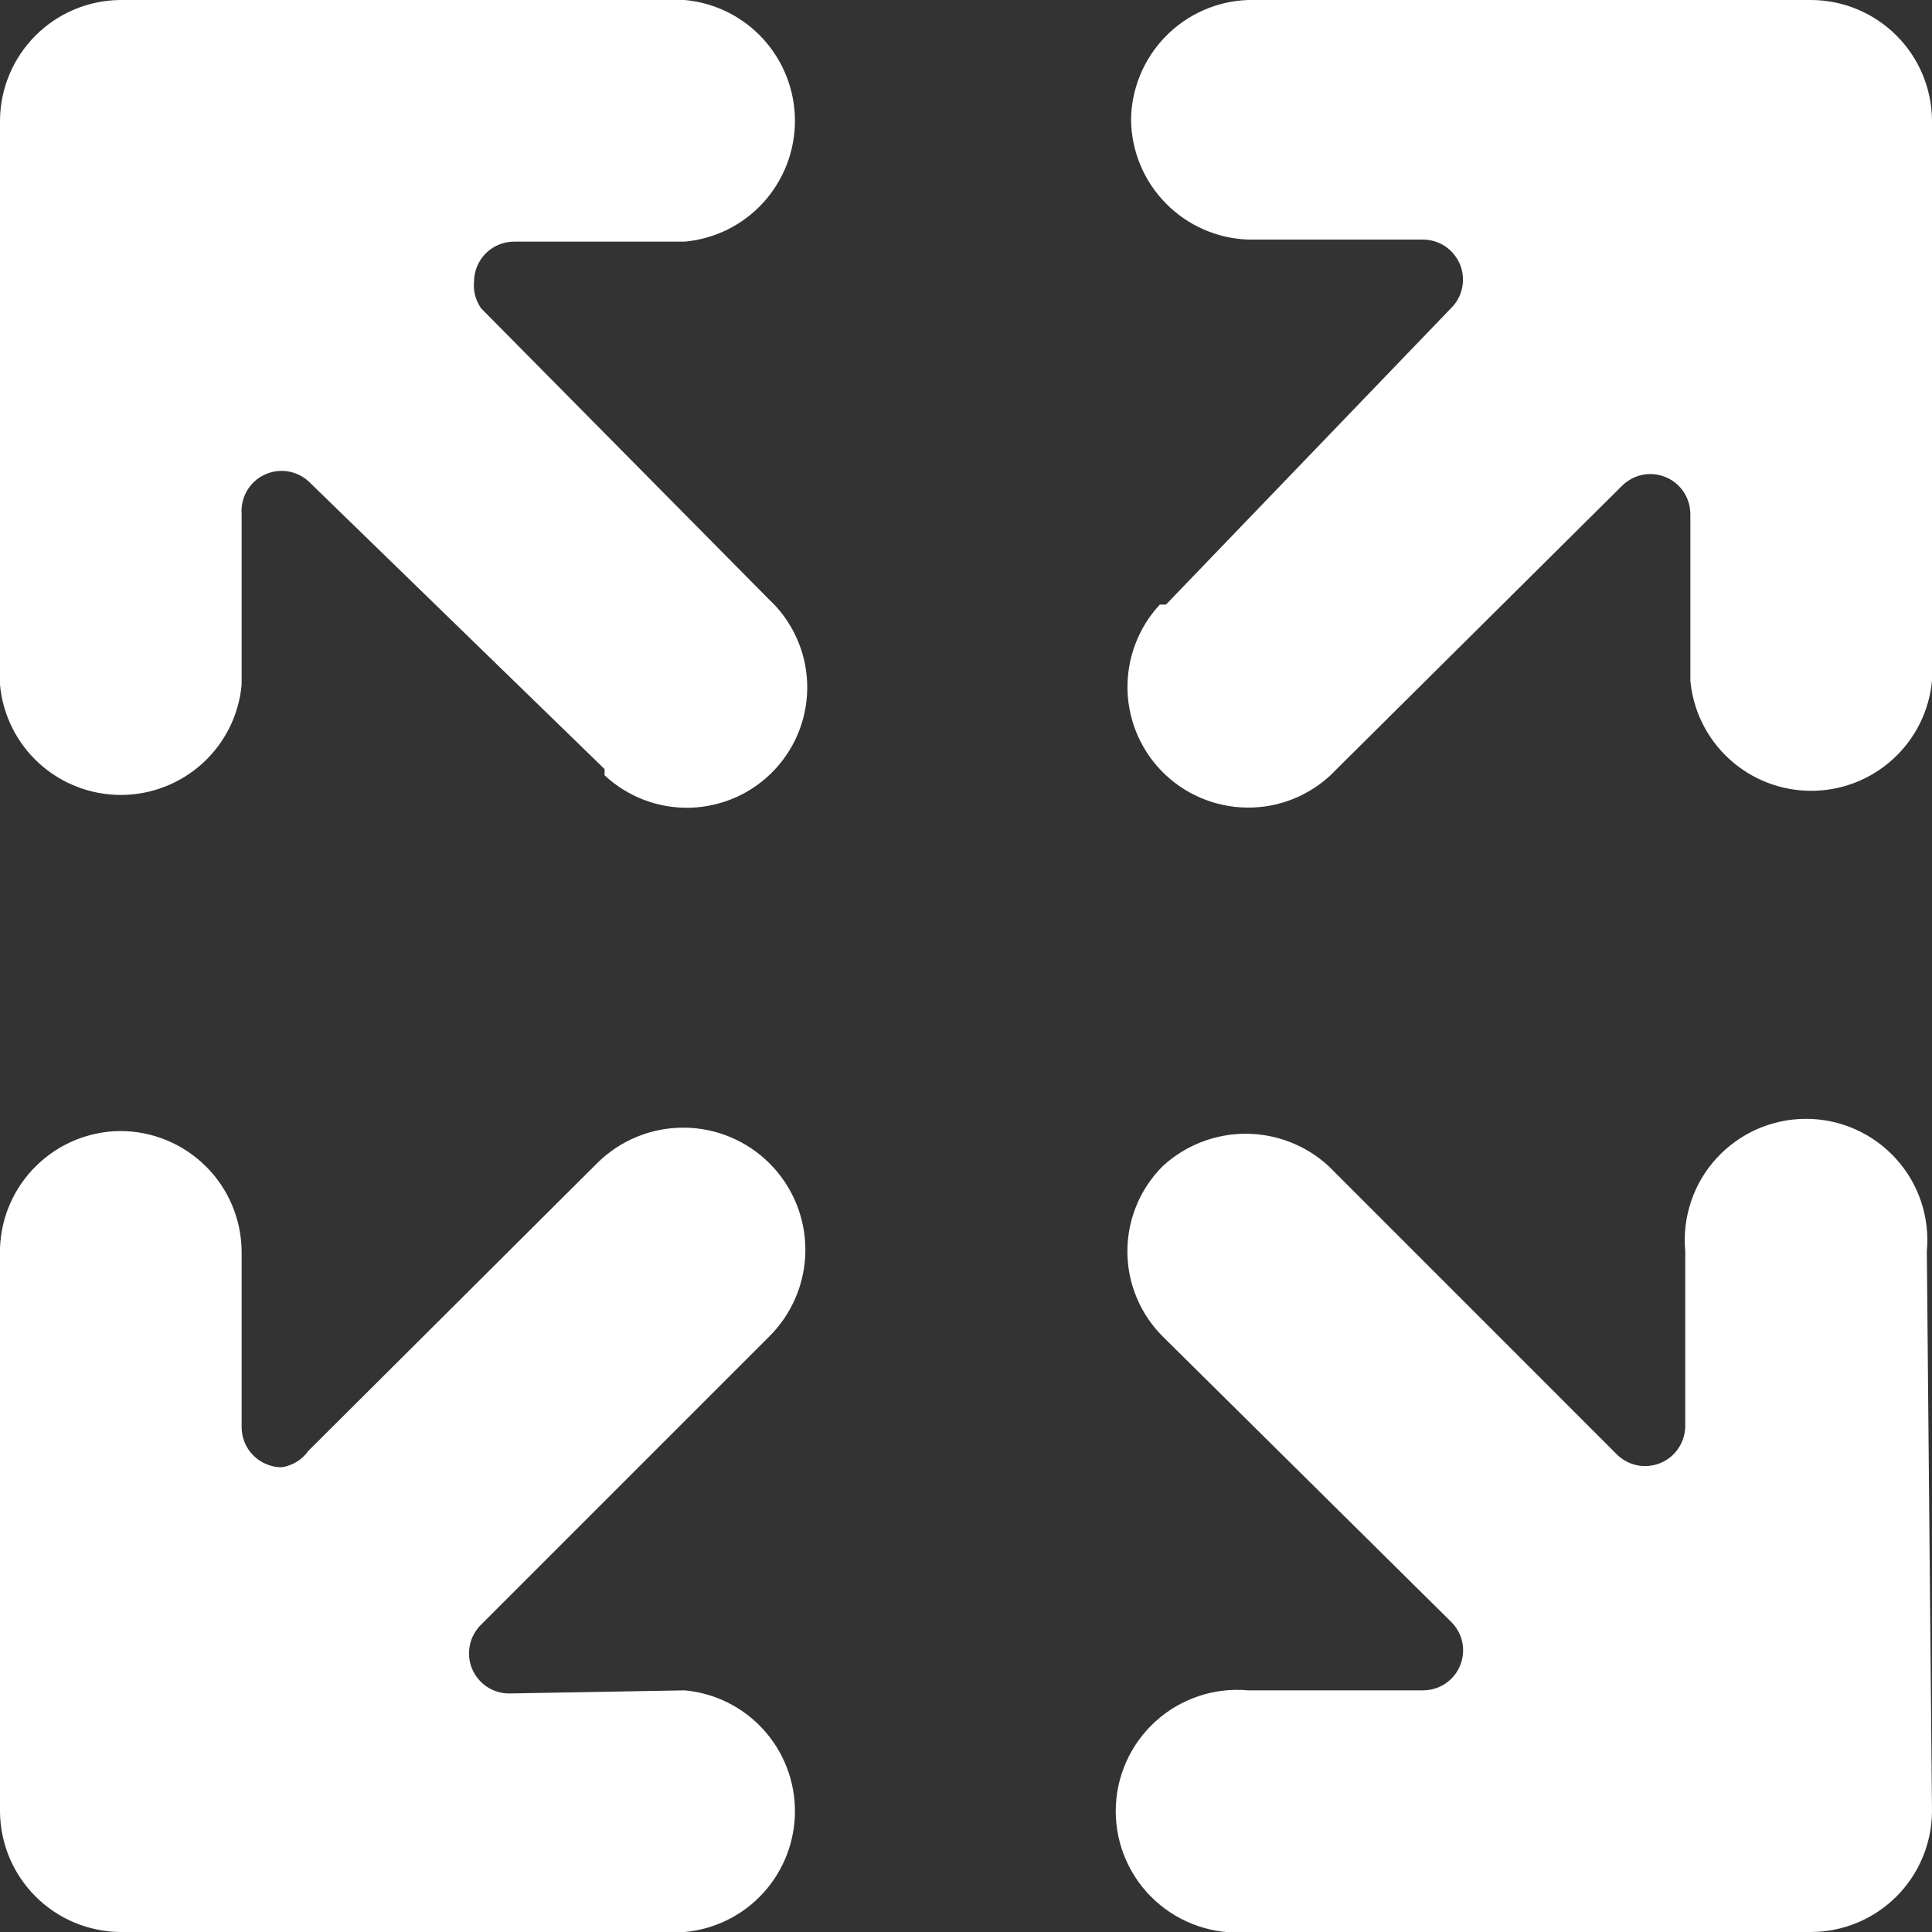 <svg width="28" height="28" viewBox="0 0 28 28" fill="none" xmlns="http://www.w3.org/2000/svg">
<rect x="0" y="0" width="28" height="28" fill="#333333" stroke="none"/>
<g clip-path="url(#clip0_54_412)">
<path d="M9.924 24.498C10.361 24.538 10.767 24.74 11.062 25.064C11.357 25.388 11.521 25.811 11.521 26.249C11.521 26.687 11.357 27.11 11.062 27.434C10.767 27.758 10.361 27.96 9.924 28H1.743C1.282 27.996 0.841 27.811 0.515 27.485C0.189 27.159 0.004 26.718 0 26.256L0 18.09C0.015 17.637 0.205 17.207 0.53 16.891C0.855 16.574 1.29 16.395 1.743 16.392C2.21 16.392 2.657 16.577 2.987 16.907C3.317 17.236 3.502 17.684 3.502 18.15V20.683C3.502 20.76 3.517 20.835 3.546 20.906C3.575 20.976 3.618 21.04 3.672 21.094C3.726 21.148 3.79 21.191 3.861 21.22C3.931 21.25 4.007 21.265 4.083 21.265C4.16 21.253 4.234 21.226 4.301 21.185C4.368 21.144 4.425 21.09 4.47 21.026L8.658 16.854C8.992 16.524 9.443 16.34 9.913 16.343C10.382 16.345 10.831 16.535 11.161 16.869C11.491 17.203 11.675 17.654 11.672 18.123C11.669 18.593 11.48 19.042 11.146 19.372L6.974 23.544C6.891 23.625 6.834 23.728 6.81 23.841C6.786 23.954 6.796 24.072 6.839 24.179C6.883 24.286 6.957 24.378 7.052 24.443C7.148 24.508 7.261 24.542 7.376 24.543L9.924 24.498ZM11.146 8.688C11.314 8.844 11.448 9.032 11.543 9.241C11.638 9.449 11.691 9.675 11.698 9.904C11.706 10.133 11.668 10.361 11.588 10.575C11.507 10.79 11.385 10.986 11.228 11.154C11.072 11.321 10.884 11.456 10.675 11.551C10.466 11.645 10.241 11.698 10.012 11.706C9.783 11.713 9.555 11.676 9.34 11.595C9.126 11.514 8.929 11.392 8.762 11.236V11.146L4.47 6.974C4.384 6.896 4.276 6.846 4.161 6.83C4.046 6.814 3.929 6.833 3.825 6.884C3.72 6.935 3.634 7.017 3.576 7.118C3.519 7.219 3.493 7.335 3.502 7.451V9.924C3.462 10.361 3.26 10.767 2.936 11.062C2.612 11.357 2.189 11.521 1.751 11.521C1.313 11.521 0.89 11.357 0.566 11.062C0.242 10.767 0.04 10.361 0 9.924L0 1.743C0.004 1.282 0.189 0.841 0.515 0.515C0.841 0.189 1.282 0.004 1.743 0L9.924 0C10.361 0.04 10.767 0.242 11.062 0.566C11.357 0.89 11.521 1.313 11.521 1.751C11.521 2.189 11.357 2.612 11.062 2.936C10.767 3.26 10.361 3.462 9.924 3.502H7.451C7.297 3.502 7.149 3.563 7.04 3.672C6.931 3.781 6.87 3.929 6.87 4.083C6.857 4.22 6.894 4.358 6.974 4.47L11.146 8.688ZM28 26.256C27.996 26.718 27.811 27.159 27.485 27.485C27.159 27.811 26.718 27.996 26.256 28H18.09C17.847 28.023 17.601 27.994 17.37 27.916C17.138 27.838 16.925 27.713 16.744 27.548C16.563 27.384 16.419 27.183 16.32 26.959C16.221 26.735 16.17 26.494 16.17 26.249C16.17 26.005 16.221 25.763 16.32 25.539C16.419 25.315 16.563 25.115 16.744 24.95C16.925 24.785 17.138 24.66 17.37 24.582C17.601 24.504 17.847 24.476 18.09 24.498H20.624C20.778 24.498 20.926 24.437 21.035 24.328C21.144 24.219 21.205 24.071 21.205 23.917C21.205 23.839 21.189 23.762 21.158 23.69C21.127 23.619 21.082 23.554 21.026 23.5L16.854 19.372C16.691 19.21 16.561 19.017 16.473 18.805C16.384 18.593 16.339 18.365 16.339 18.135C16.339 17.905 16.384 17.678 16.473 17.465C16.561 17.253 16.691 17.06 16.854 16.898C17.181 16.598 17.609 16.431 18.053 16.431C18.497 16.431 18.926 16.598 19.253 16.898L23.425 21.071C23.506 21.154 23.609 21.211 23.722 21.235C23.835 21.259 23.953 21.248 24.06 21.205C24.167 21.162 24.259 21.088 24.323 20.992C24.388 20.897 24.423 20.784 24.424 20.668V18.135C24.401 17.892 24.43 17.646 24.508 17.414C24.585 17.182 24.71 16.969 24.875 16.789C25.04 16.608 25.241 16.464 25.464 16.365C25.688 16.266 25.93 16.215 26.175 16.215C26.419 16.215 26.661 16.266 26.885 16.365C27.108 16.464 27.309 16.608 27.474 16.789C27.639 16.969 27.764 17.182 27.842 17.414C27.919 17.646 27.948 17.892 27.925 18.135L28 26.256ZM28 9.865C27.96 10.301 27.758 10.707 27.434 11.002C27.11 11.298 26.687 11.461 26.249 11.461C25.811 11.461 25.388 11.298 25.064 11.002C24.74 10.707 24.538 10.301 24.498 9.865V7.451C24.498 7.297 24.437 7.149 24.328 7.04C24.219 6.931 24.071 6.87 23.917 6.87C23.839 6.87 23.762 6.886 23.69 6.917C23.619 6.947 23.554 6.992 23.5 7.048L19.372 11.146C19.056 11.486 18.618 11.687 18.154 11.703C17.69 11.72 17.238 11.552 16.898 11.236C16.558 10.92 16.358 10.481 16.341 10.018C16.325 9.554 16.493 9.102 16.809 8.762H16.898L21.026 4.47C21.109 4.39 21.166 4.287 21.19 4.174C21.214 4.061 21.204 3.943 21.161 3.836C21.117 3.729 21.043 3.637 20.948 3.572C20.852 3.507 20.739 3.473 20.624 3.472H18.09C17.64 3.457 17.212 3.269 16.896 2.947C16.579 2.625 16.399 2.195 16.392 1.743C16.395 1.29 16.574 0.855 16.891 0.53C17.207 0.205 17.637 0.015 18.09 0L26.256 0C26.718 0.004 27.159 0.189 27.485 0.515C27.811 0.841 27.996 1.282 28 1.743V9.865Z" fill="white"/>
</g>
<defs>
<clipPath id="clip0_54_412">
<rect width="28" height="28" fill="white"/>
</clipPath>
</defs>
</svg>
